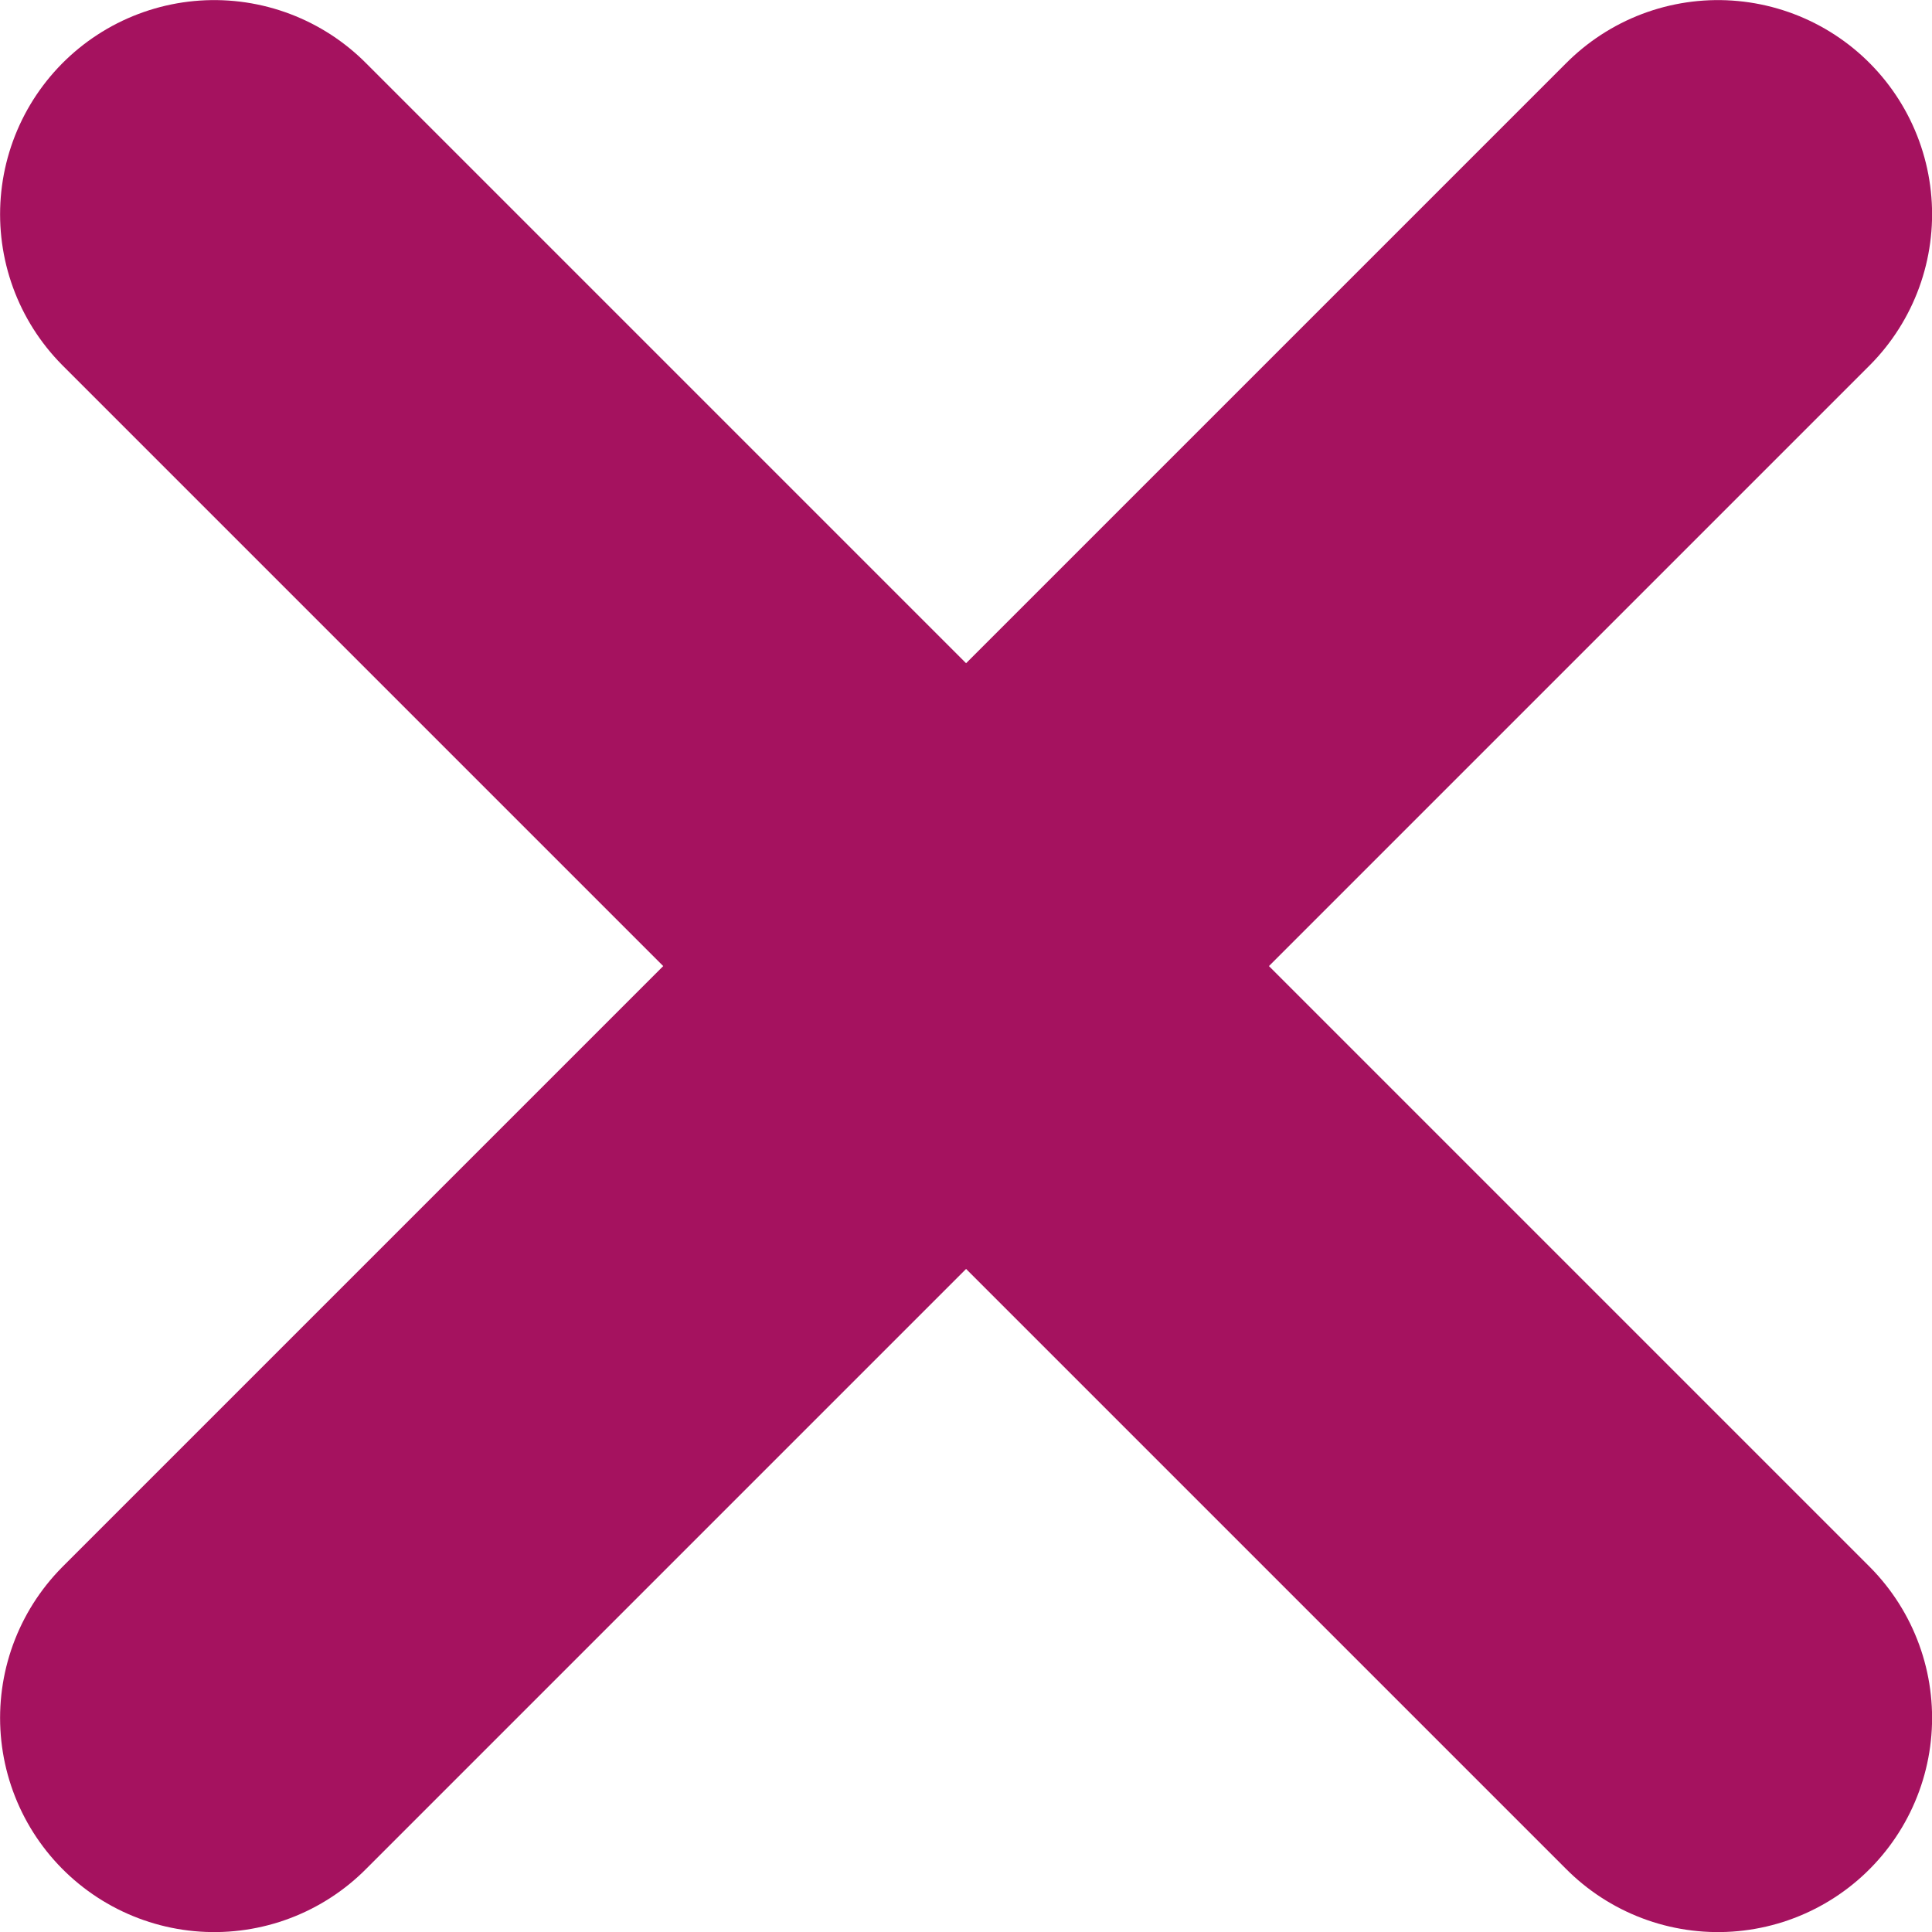 <svg xmlns="http://www.w3.org/2000/svg" viewBox="0 0 115.07 115.07">
    <defs>
        <style>
            .cls-1 {
                fill: none;
                stroke: #a5125f;
                stroke-linecap: round;
                stroke-miterlimit: 10;
                stroke-width: 25.51px;
            }
        </style>
    </defs>
    <line class="cls-1" x1="12.76" y1="12.76" x2="102.32" y2="102.32" />
    <line class="cls-1" x1="102.32" y1="12.76" x2="12.76" y2="102.32" />
</svg>